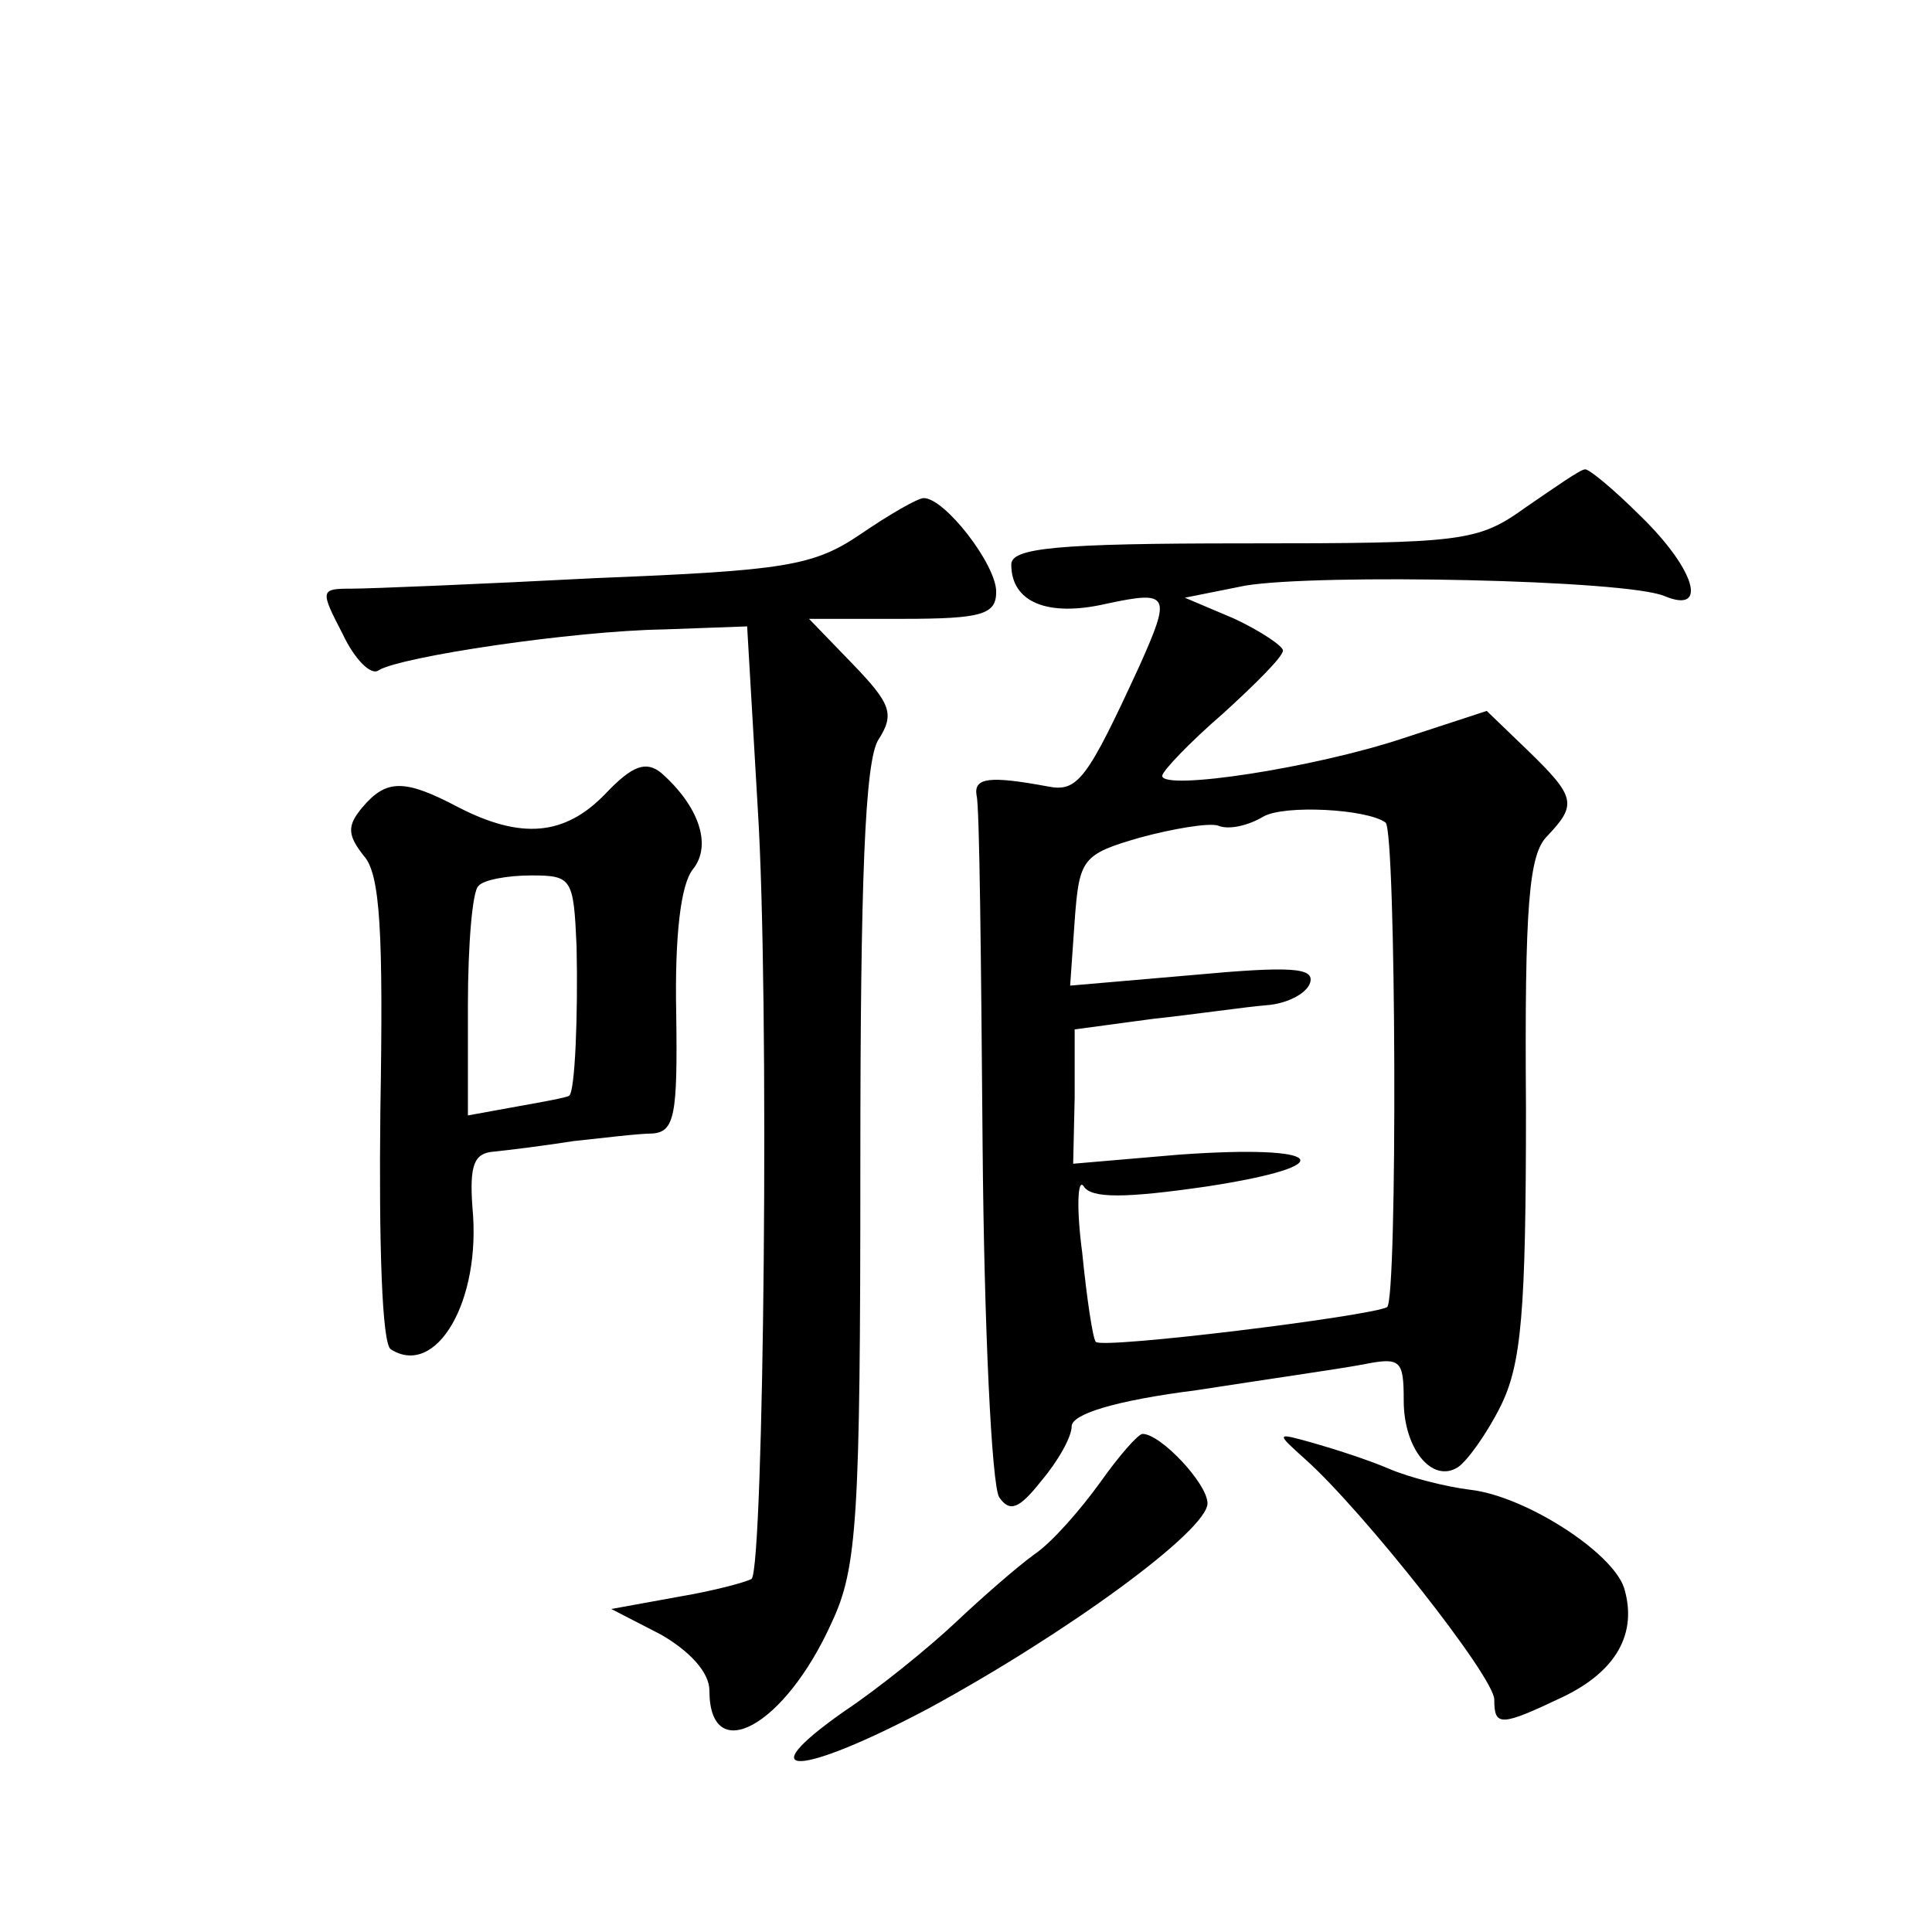 <?xml version="1.0" standalone="no"?>
<!DOCTYPE svg PUBLIC "-//W3C//DTD SVG 20010904//EN"
 "http://www.w3.org/TR/2001/REC-SVG-20010904/DTD/svg10.dtd">
<svg version="1.0" xmlns="http://www.w3.org/2000/svg"
 width="128pt" height="128pt" viewBox="0 0 128 128"
 preserveAspectRatio="xMidYMid meet">
<g transform="translate(0,128) scale(0.1,-0.1)"
fill="#0" stroke="none">
<path d="M1011 944 c-32 -23 -41 -24 -187 -24 -124 0 -154 -3 -154 -14 0 -25 24
-35 63 -26 42 9 43 6 22 -41 -35 -76 -41 -84 -61 -80 -38 7 -49 6 -47 -6 2 -6 3
-111 4 -232 1 -120 6 -225 11 -233 7 -10 13 -8 28 11 11 13 20 29 20 36 0 8 28
17 83 24 45 7 94 14 110 17 25 5 27 3 27 -24 0 -32 19 -55 36 -44 6 4 19 22 28
40 14 28 17 62 17 198 -1 135 2 168 14 180 20 21 19 26 -13 57 l-27 26 -55 -18
c-60 -20 -160 -35 -160 -25 0 3 18 22 40 41 22 20 40 38 40 42 0 3 -15 13 -32 21
l-33 14 40 8 c48 8 253 4 278 -7 29 -12 20 18 -16 53 -18 18 -35 32 -37 31 -3 0
-20 -12 -39 -25z m-93 -209 c7 -6 8 -316 1 -321 -11 -6 -189 -28 -193 -23 -2 2
-6 29 -9 59 -4 30 -3 50 1 44 5 -8 27 -8 82 0 91 14 78 28 -19 21 l-70 -6 1 44
0 45 52 7 c28 3 62 8 75 9 14 1 27 8 29 15 3 10 -13 11 -78 5 l-81 -7 3 43 c3 41
5 44 43 55 22 6 46 10 52 8 7 -3 20 0 30 6 14 8 69 5 81 -4z M570 926 c-31 -21
-50 -24 -175 -29 -77 -4 -150 -7 -162 -7 -21 0 -21 -1 -6 -30 8 -17 19 -28 24 -24
15 9 128 26 189 27 l55 2 7 -120 c8 -126 4 -502 -4 -511 -3 -2 -25 -8 -49 -12 l-44
-8 33 -17 c19 -11 32 -25 32 -37 0 -51 50 -24 81 45 17 36 19 69 19 303 0 189 3
268 12 282 11 17 8 24 -17 50 l-29 30 62 0 c53 0 62 3 62 18 0 18 -34 62 -48 62
-4 0 -23 -11 -42 -24z M401 754 c-27 -28 -56 -30 -97 -9 -36 19 -48 19 -64 0 -10
-12 -10 -18 1 -32 11 -12 13 -51 11 -169 -1 -87 1 -155 7 -158 30 -19 60 32 54
94 -2 28 1 36 14 37 10 1 34 4 53 7 19 2 43 5 52 5 15 1 17 12 16 80 -1 51 3 85
11 95 13 16 4 42 -21 64 -10 8 -19 5 -37 -14z m-19 -101 c1 -45 -1 -97 -5 -99 -1
-1 -17 -4 -34 -7 l-33 -6 0 73 c0 40 3 76 7 79 3 4 19 7 35 7 27 0 28 -2 30 -47z
M729 298 c-13 -18 -32 -40 -44 -48 -11 -8 -34 -28 -52 -45 -17 -16 -50 -43 -74
-59 -64 -45 -29 -43 56 2 92 50 185 118 185 136 0 13 -31 46 -43 46 -3 0 -16 -15
-28 -32z M865 313 c38 -34 125 -144 125 -159 0 -18 4 -18 46 2 35 17 49 42 40 72
-8 24 -66 61 -102 65 -16 2 -40 8 -54 14 -14 6 -36 13 -50 17 -25 7 -25 7 -5 -11z"/>
</g>
</svg>
